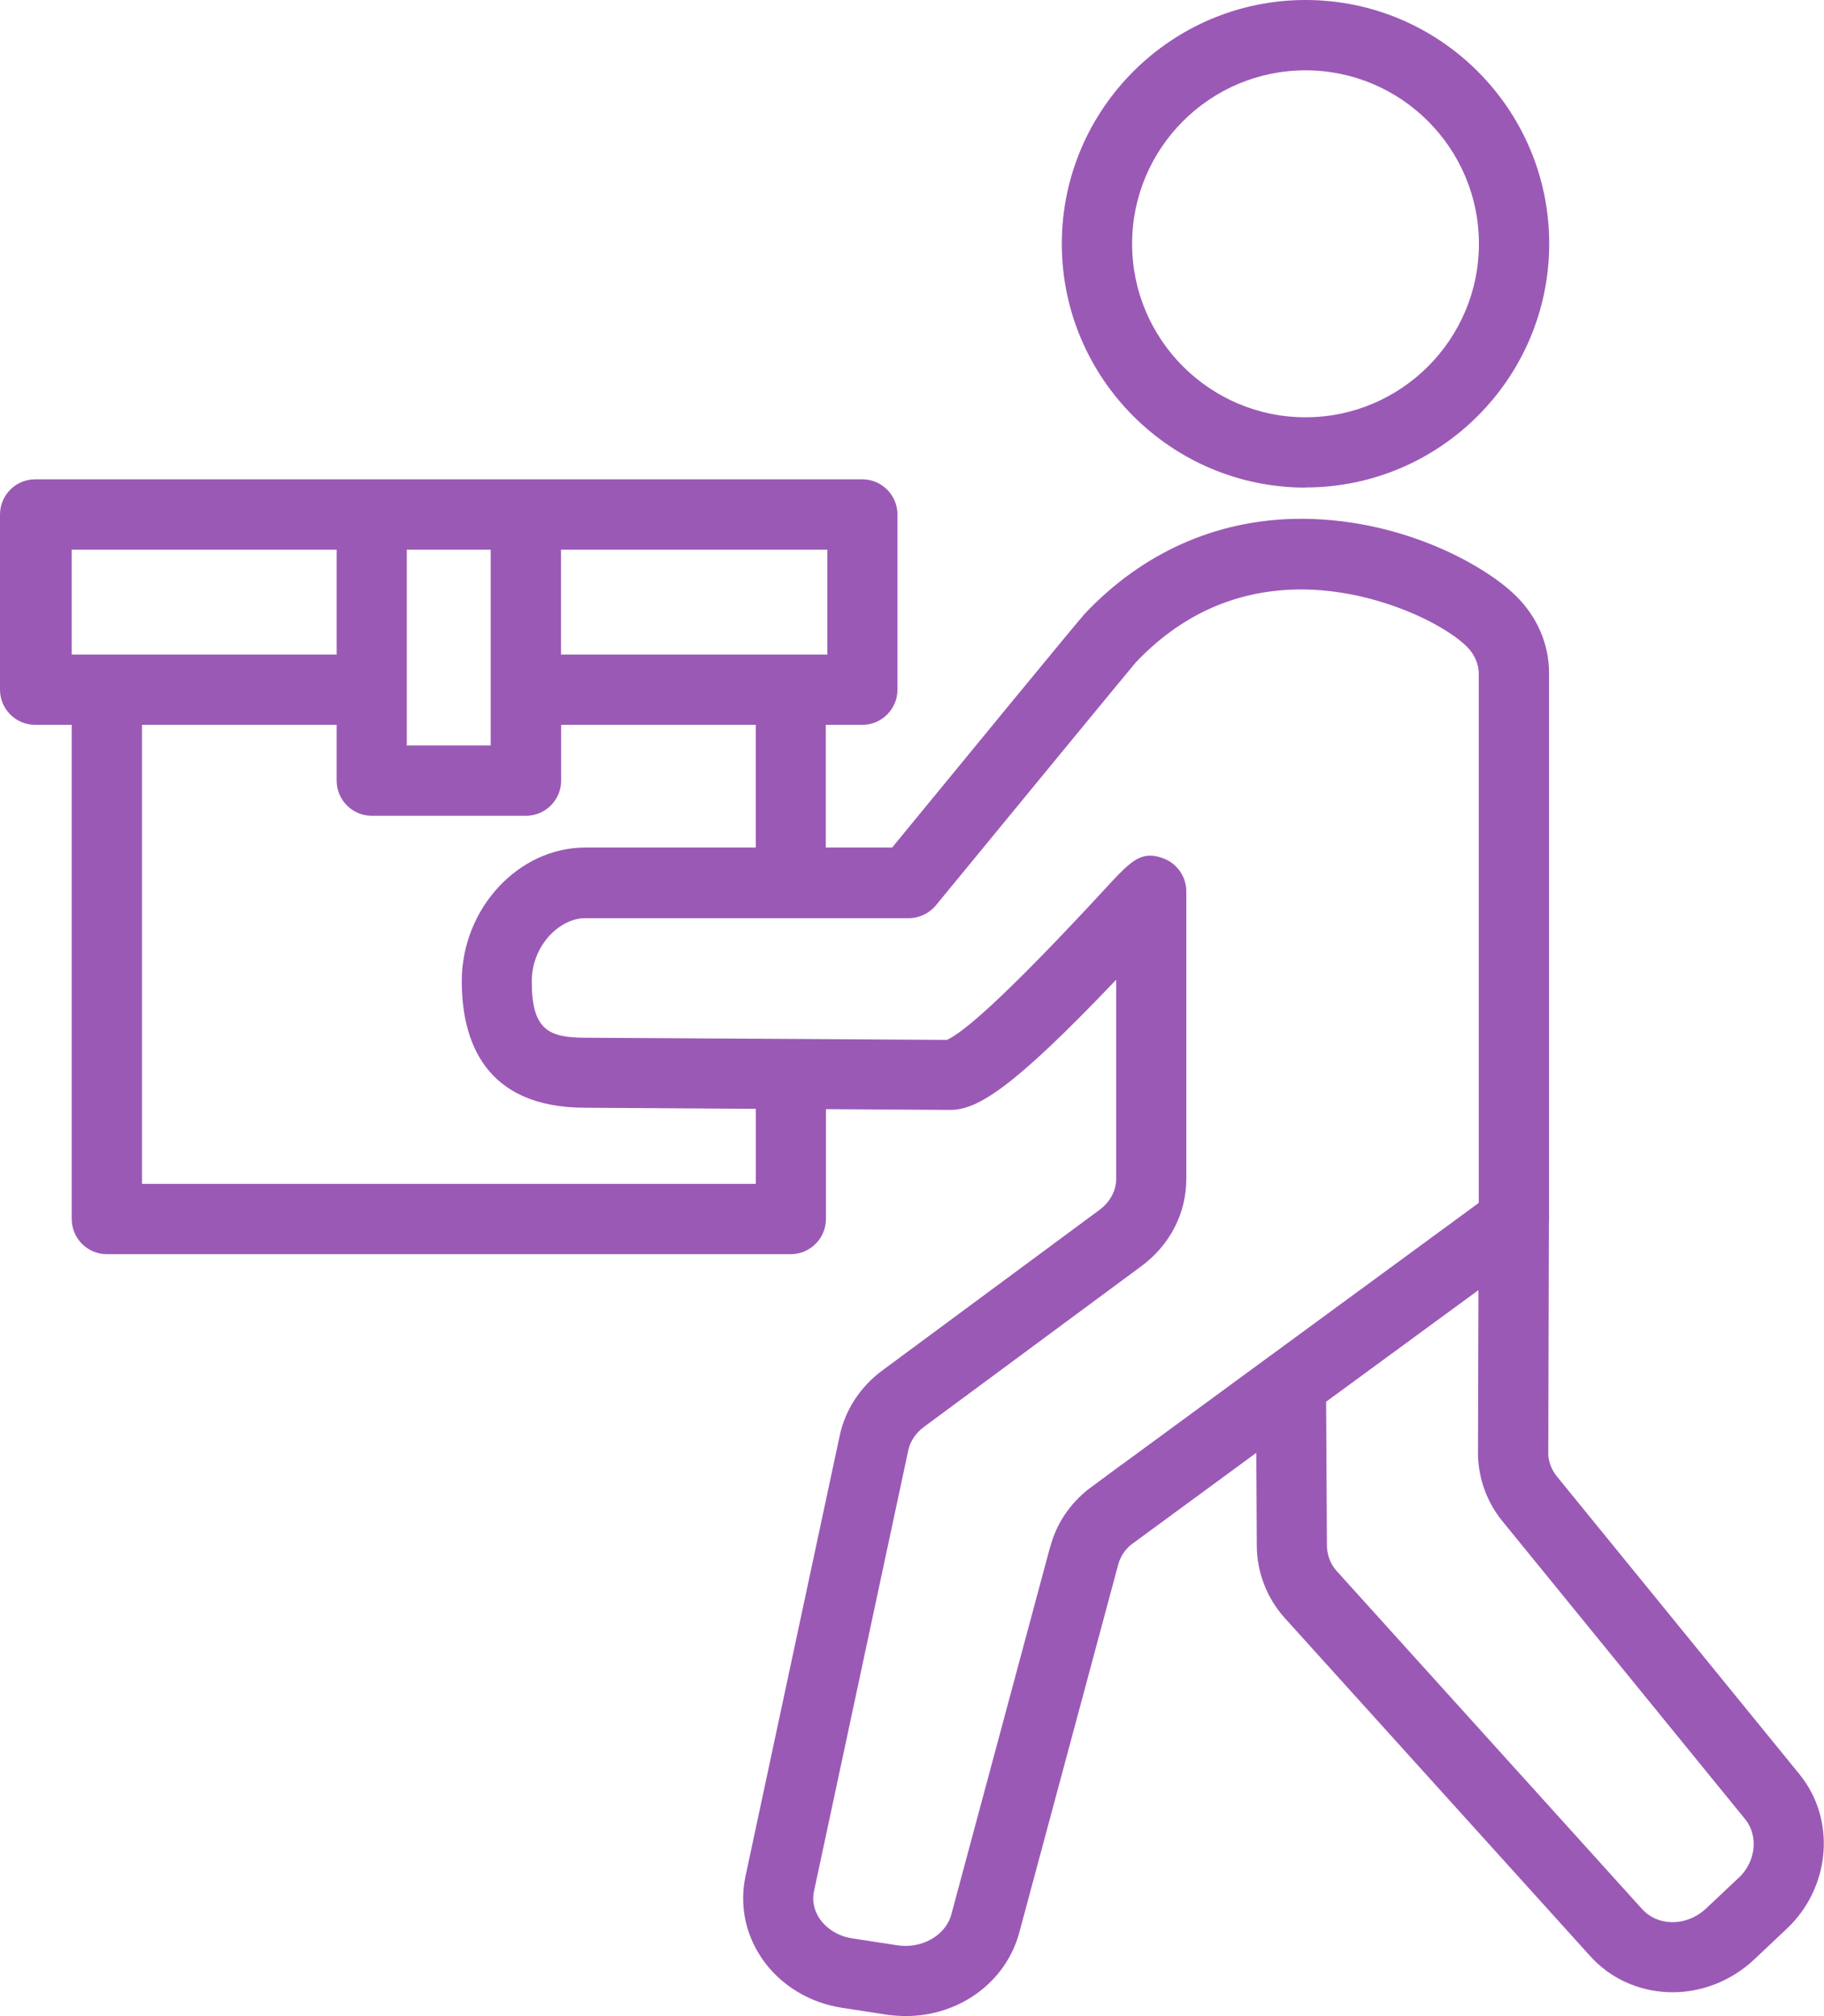 <?xml version="1.0" encoding="UTF-8"?><svg id="a" xmlns="http://www.w3.org/2000/svg" viewBox="0 0 116.76 129"><defs><style>.b{fill:#9b59b6;}</style></defs><path class="b" d="M83.57,31.19c8.6,0,15.6-7,15.6-15.6S92.17,0,83.57,0s-15.6,7-15.6,15.6,7,15.6,15.6,15.6Zm0-26.69c6.12,0,11.1,4.98,11.1,11.1s-4.98,11.1-11.1,11.1-11.1-4.98-11.1-11.1,4.98-11.1,11.1-11.1Z"/><path class="b" d="M115.2,113.54h0l-15.54-19.07c-.34-.42-.53-.93-.55-1.41l.04-14.73c0-.08,.01-.17,.01-.25v-7.38c0-.06,0-.12,0-.18v-27.45c0-1.85-.76-3.61-2.13-4.95-2.09-2.05-7.57-5.04-14.12-4.92-5.14,.1-9.8,2.19-13.46,6.06-.33,.34-7.58,9.17-12.34,14.97h-4.25v-7.85h2.34c1.24,0,2.25-1.01,2.25-2.25v-11.21c0-1.24-1.01-2.25-2.25-2.25H2.25c-1.24,0-2.25,1.01-2.25,2.25v11.21c0,1.24,1.01,2.25,2.25,2.25h2.34v31.62c0,1.24,1.01,2.25,2.25,2.25H50.62c1.24,0,2.25-1.01,2.25-2.25v-7.03l7.95,.05c1.75,0,4-1.37,10.63-8.33v12.74c0,.76-.39,1.48-1.06,1.98l-13.91,10.28c-1.41,1.04-2.38,2.53-2.73,4.18l-6.03,28.19c-.39,1.84-.01,3.71,1.07,5.28,1.15,1.67,3.01,2.81,5.1,3.13l2.86,.44c.41,.06,.83,.09,1.24,.09,3.4,0,6.4-2.15,7.26-5.35l6.33-23.54c.14-.52,.45-.98,.85-1.29l2.06-1.51h0l5.93-4.35,.03,5.91c0,1.74,.65,3.39,1.79,4.66l19.55,21.63c1.27,1.41,3.04,2.23,4.98,2.31,2,.09,4.03-.68,5.52-2.09l2.08-1.96c2.82-2.65,3.18-7,.82-9.89ZM35.91,35.17h17.05v6.71h-17.05v-6.71Zm-9.87,0h5.37v12.53h-5.37v-12.53Zm-21.45,6.71v-6.71H21.55v6.71H4.59Zm43.77,33.87H9.09v-29.37h12.46v3.57c0,1.24,1.01,2.25,2.25,2.25h9.87c1.24,0,2.25-1.01,2.25-2.25v-3.57h12.46v7.85h-10.91c-4.29,0-7.91,3.91-7.91,8.55,0,3.7,1.37,8.1,7.9,8.1l10.92,.07v4.8Zm18.87,23.2l-6.33,23.54c-.36,1.35-1.89,2.23-3.48,1.98l-2.86-.44c-.87-.13-1.62-.59-2.08-1.24-.26-.38-.54-1-.37-1.79l6.03-28.19c.12-.58,.48-1.12,1.01-1.51l13.91-10.28c1.83-1.35,2.88-3.39,2.88-5.59v-18.39c0-.93-.57-1.76-1.43-2.1-.33-.13-.62-.19-.89-.19-.92,0-1.61,.74-2.94,2.19-6.63,7.17-9.14,9.2-10.07,9.6l-23.15-.14c-2.36,0-3.42-.52-3.42-3.6,0-2.32,1.8-4.05,3.42-4.05h20.71c.67,0,1.31-.3,1.74-.82,4.91-5.98,12.38-15.06,12.8-15.55,2.86-3.01,6.31-4.58,10.28-4.66,4.8-.09,9.34,2.12,10.89,3.64,.5,.49,.78,1.11,.78,1.74v27.63c0,.06,0,.11,0,.17v6.07l-13.36,9.79h0l-1.12,.82-8.36,6.13h-.01l-2.11,1.56c-1.23,.96-2.08,2.24-2.47,3.71Zm44.06,21.21l-2.08,1.96c-.62,.58-1.43,.9-2.26,.87-.72-.03-1.37-.32-1.83-.83l-19.55-21.63c-.41-.45-.63-1.04-.63-1.67l-.05-9.17,9.75-7.14-.03,10.61c.06,1.55,.6,2.99,1.56,4.17l15.54,19.07c.87,1.07,.69,2.73-.42,3.77Z"/></svg>